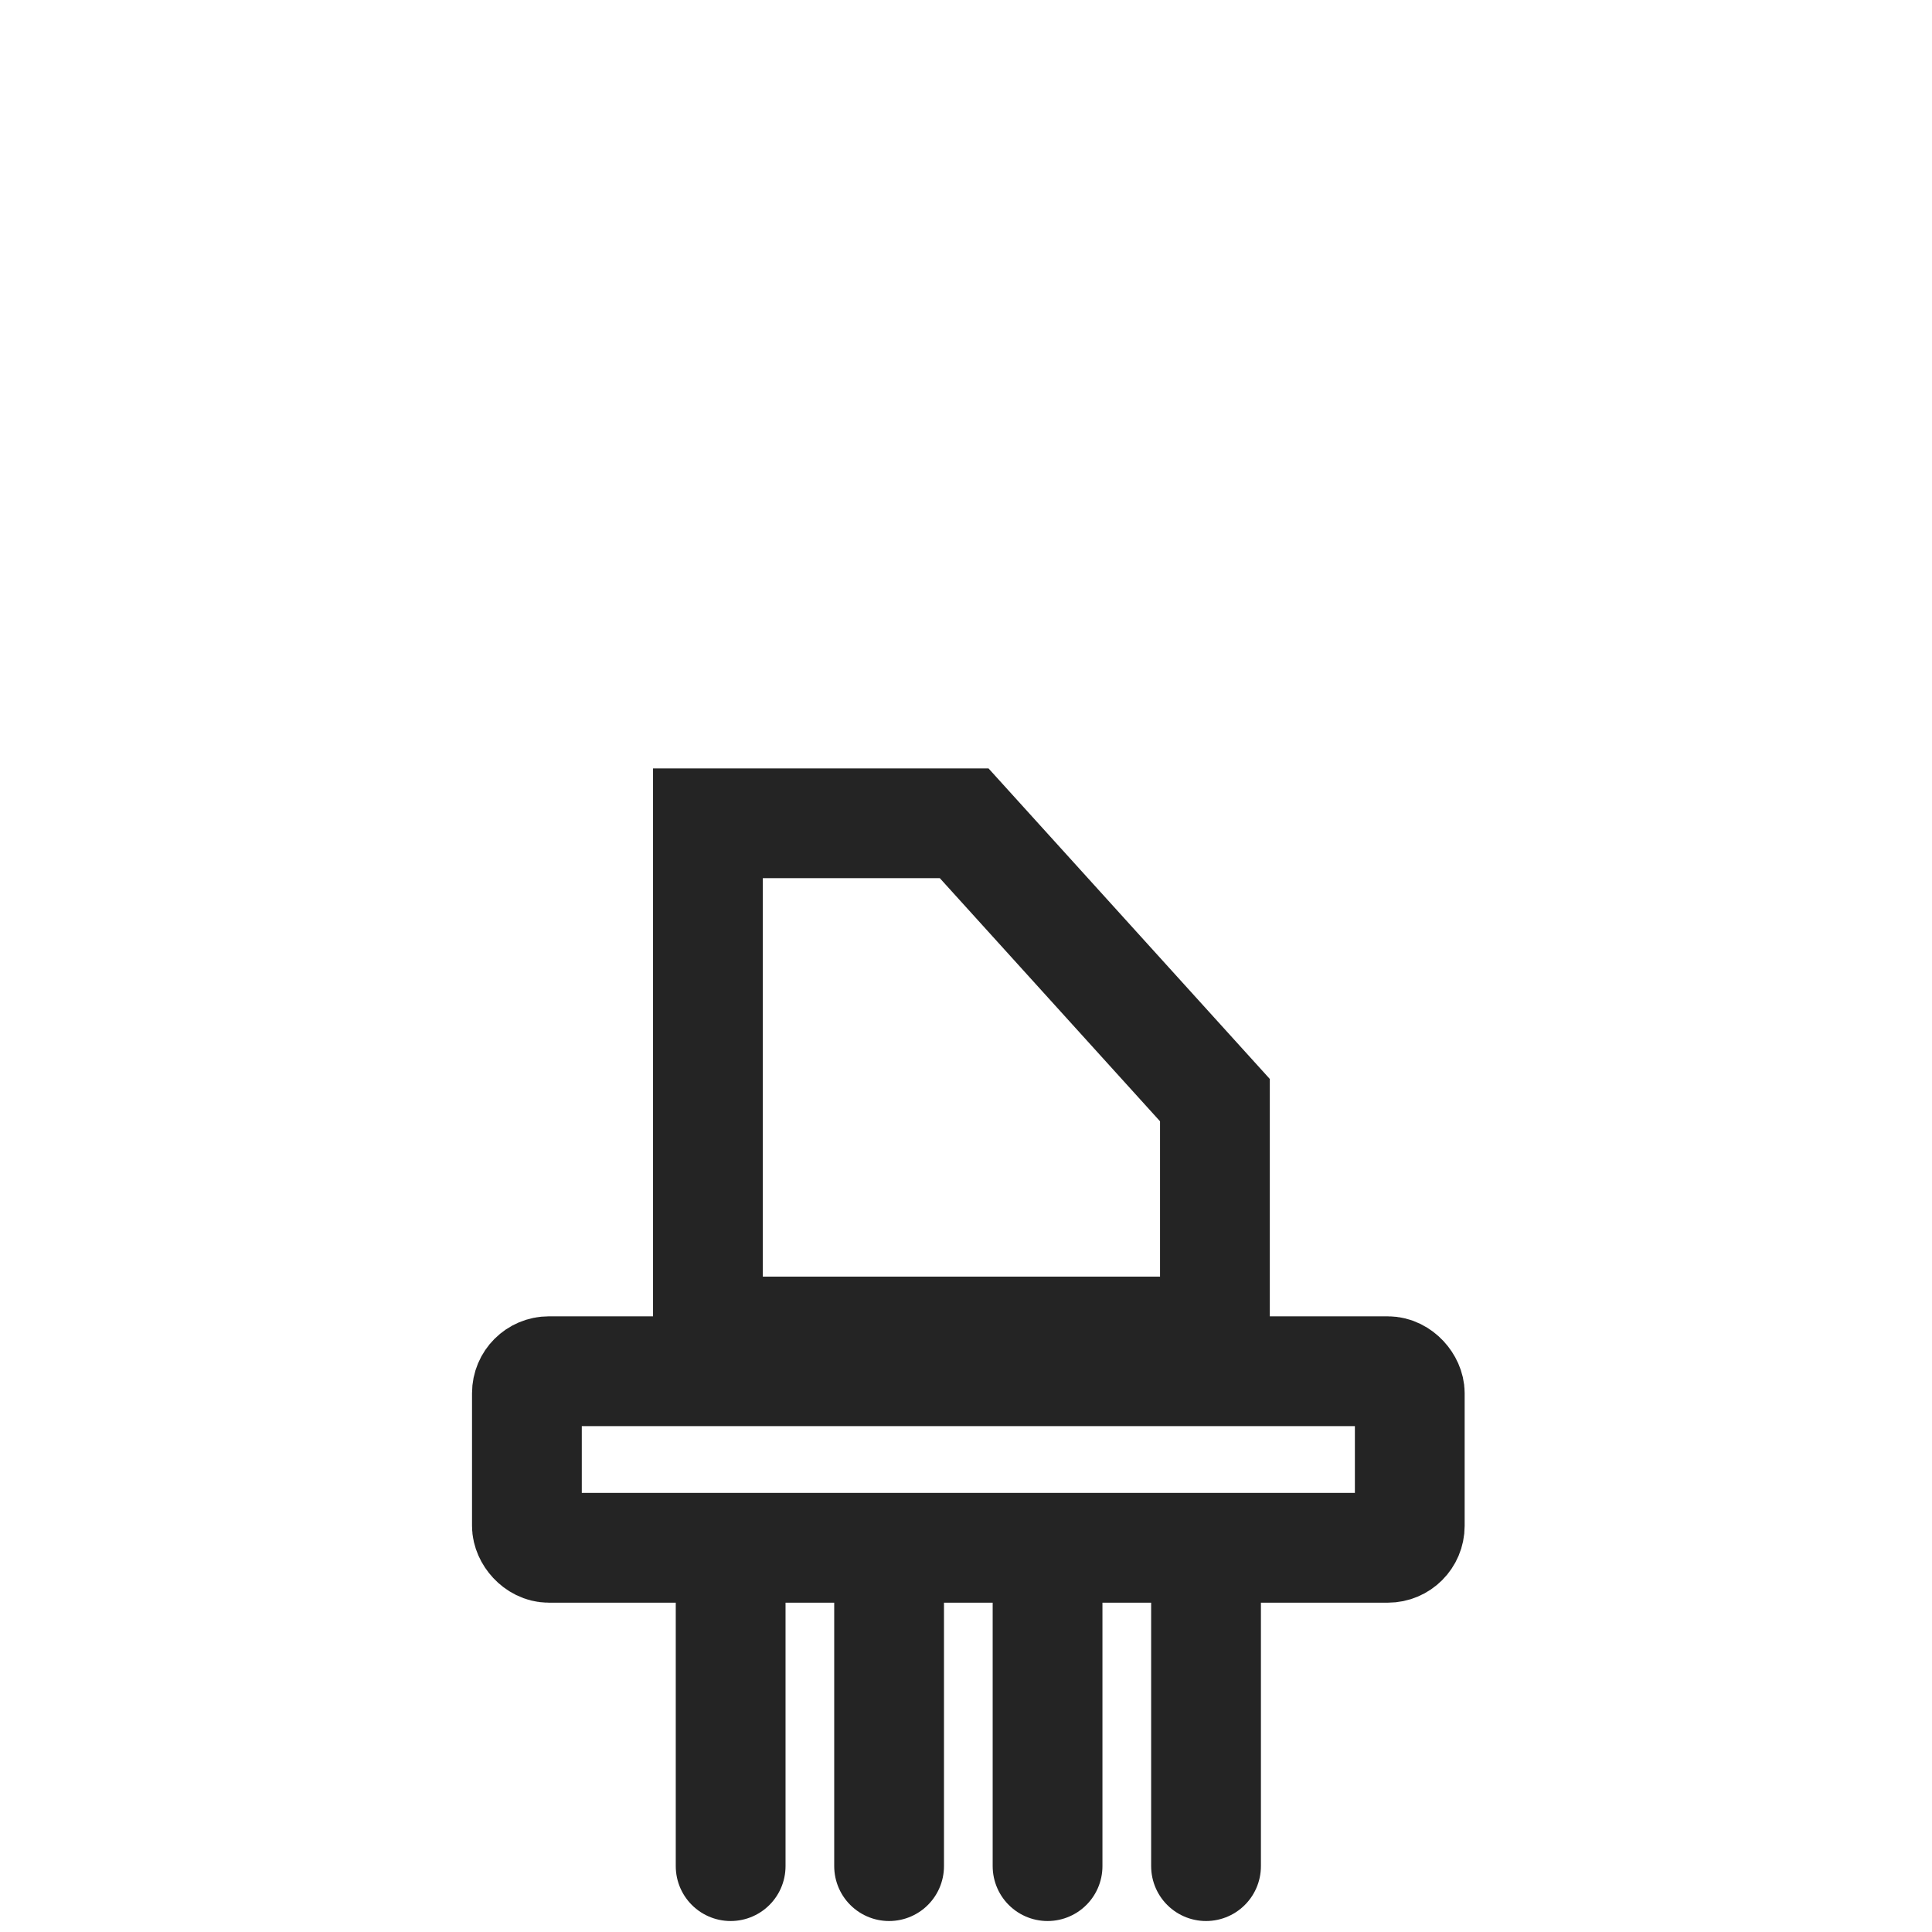 <svg width="88" height="88" viewBox="0 0 88 88" fill="none" xmlns="http://www.w3.org/2000/svg">
<path d="M55.338 50.109V60.649H32.245V37.5H43.917L49.896 44.101L55.338 50.109Z" stroke="#242424" stroke-width="5"/>
<path d="M33.28 71.596L33.28 85" stroke="#242424" stroke-width="5" stroke-linecap="round"/>
<path d="M40.497 71.596L40.497 85" stroke="#242424" stroke-width="5" stroke-linecap="round"/>
<path d="M47.715 71.596L47.715 85" stroke="#242424" stroke-width="5" stroke-linecap="round"/>
<path d="M54.933 71.596L54.933 85" stroke="#242424" stroke-width="5" stroke-linecap="round"/>
<rect x="24" y="62.457" width="40.213" height="8.043" rx="1" stroke="#242424" stroke-width="5"/>
</svg>
